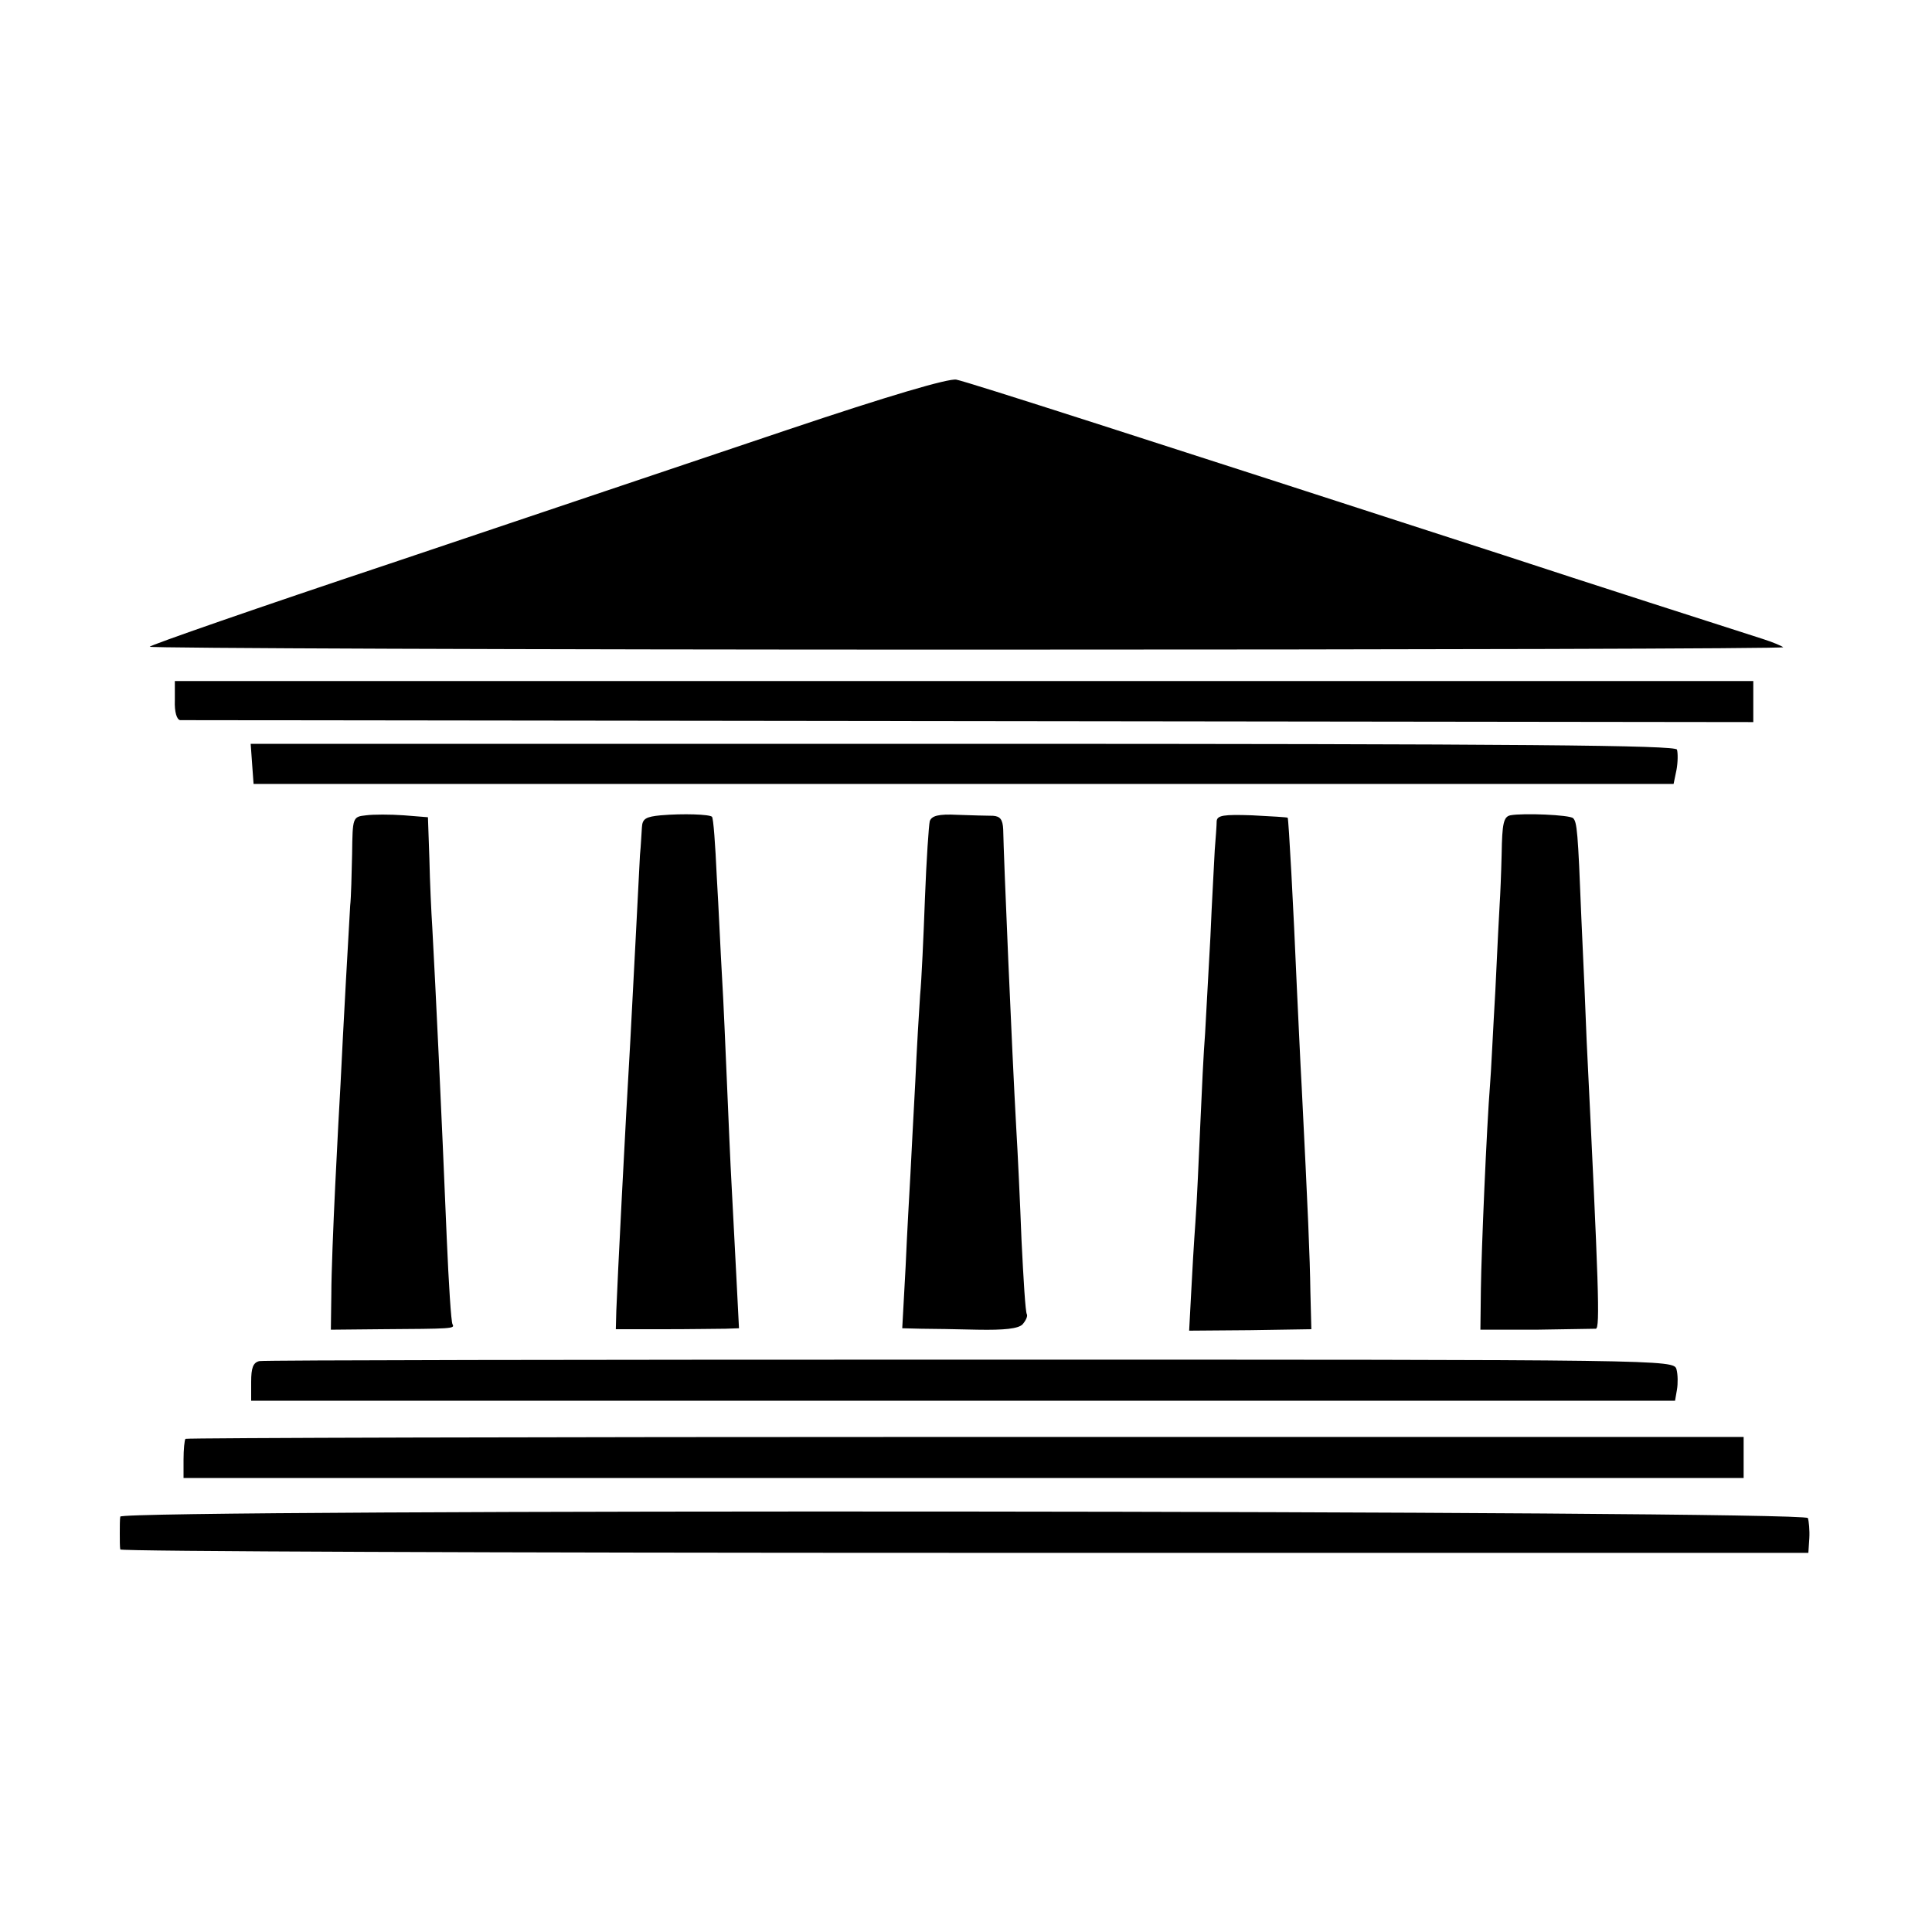<svg version="1" xmlns="http://www.w3.org/2000/svg" width="533.333" height="533.333" viewBox="0 0 400 400"><path d="M163 89c-17.9 6-54.9 18.5-82.3 27.7-27.3 9.1-49.7 16.9-49.7 17.2 0 .3 76.3.6 169.5.6s169.1-.2 168.7-.5c-.4-.3-2.3-1.1-4.2-1.7-8.1-2.6-36.8-11.8-53.5-17.3-75.3-24.4-111-35.9-113.5-36.4-1.6-.3-13.9 3.3-35 10.4zM36.2 145c-.1 2.4.4 4 1.1 4.1.7 0 74.2.1 163.4.2l162.3.2V141H36.2v4zM52.2 158.2l.3 4.1h294l.6-2.9c.3-1.6.3-3.5.1-4.2-.3-.9-30.8-1.2-147.9-1.2H51.9l.3 4.2zM75.8 168.8c-2.8.3-2.8.4-2.9 8-.1 4.2-.2 9-.4 10.7-.2 3.1-1.5 26.4-2 37-.2 3.3-.7 12.7-1.1 21-.4 8.2-.8 18.3-.8 22.4l-.1 7.4 10.3-.1c14.8-.1 15.4-.1 14.9-1-.3-.4-.8-8.4-1.2-17.7-1.1-26.7-2.3-51.7-3-64.5-.2-3-.5-9.4-.6-14.2l-.3-8.6-5-.4c-2.8-.2-6.3-.2-7.8 0zM136.8 168.8c-3.1.3-3.8.7-3.9 2.5-.1 1.2-.2 3.8-.4 5.7-.1 1.9-.5 9.8-.9 17.5-.4 7.7-.9 17.1-1.1 21-1 16.8-2.7 50.2-2.9 55.9l-.1 3.8h10c5.5 0 11.2-.1 12.7-.1l2.8-.1-.5-9.8c-.3-5.3-.7-14-1-19.2-.3-5.2-.7-15.1-1-22-.3-6.9-.7-16.6-1-21.5-.3-5-.7-14.4-1.1-21-.3-6.6-.7-12.2-1-12.4-.5-.5-5.9-.7-10.6-.3zM192.5 170c-.2.8-.7 8-1 16-.3 8-.7 17-1 20-.2 3-.7 11.1-1 18-.4 6.9-.8 15.4-1 19-.2 3.6-.7 12.2-1 19.2l-.7 12.8 3.9.1c2.1 0 7.4.1 11.7.2 5.5.1 8.4-.2 9.3-1.1.7-.8 1.1-1.7.9-2.1-.3-.4-.7-7.2-1.1-15.2-.3-7.9-.8-18.5-1.1-23.4-.9-16.1-2.6-56-2.7-61.8-.1-2-.6-2.7-2.1-2.8-1.2 0-4.5-.1-7.4-.2-3.9-.2-5.3.2-5.7 1.3zM251.9 170c0 .8-.2 3.5-.4 6-.1 2.5-.6 10.6-.9 18-.4 7.4-.9 16.4-1.1 20-.3 3.6-.7 12.1-1 19-.3 6.9-.7 15.9-1 20-.3 4.1-.7 10.9-.9 15l-.4 7.5 12.6-.1 12.7-.2-.2-7.8c-.1-7.2-.5-16.5-1.8-42.4-.3-5.2-.7-14.5-1-20.5-.7-16.6-1.7-35-1.9-35.2-.1-.1-3.4-.3-7.4-.5-5.8-.2-7.2 0-7.3 1.2zM312.7 168.8c-1.4.3-1.7 1.7-1.8 8-.1 4.2-.3 8.8-.4 10.2-.1 1.4-.5 9.5-.9 18-.5 8.5-.9 17.3-1.1 19.5-.7 8.7-1.8 34.5-1.9 42.4l-.1 8.4H318c6.3-.1 11.9-.2 12.4-.2.9-.1.6-8.6-1.9-59.6-.2-5.5-.7-17-1.1-25.5-.7-17.9-.9-19.8-1.7-20.6-.7-.7-10.4-1.1-13-.6zM53.7 281.8c-1.3.3-1.7 1.4-1.7 4.3v3.9h294.8l.4-2.3c.2-1.2.2-3.1-.1-4.2-.6-2-1.5-2-146.2-2-80 0-146.3.1-147.2.3zM38.4 297.9c-.2.2-.4 2.2-.4 4.3v3.8h323v-8.5H199.9c-88.6 0-161.2.2-161.5.4zM24.9 314c-.1.6-.1 2.1-.1 3.5s0 2.8.1 3.3c0 .4 78.7.7 174.8.7h174.7l.2-3c.1-1.7-.1-3.6-.3-4.2-.6-1.6-349.2-1.9-349.4-.3z"/></svg>